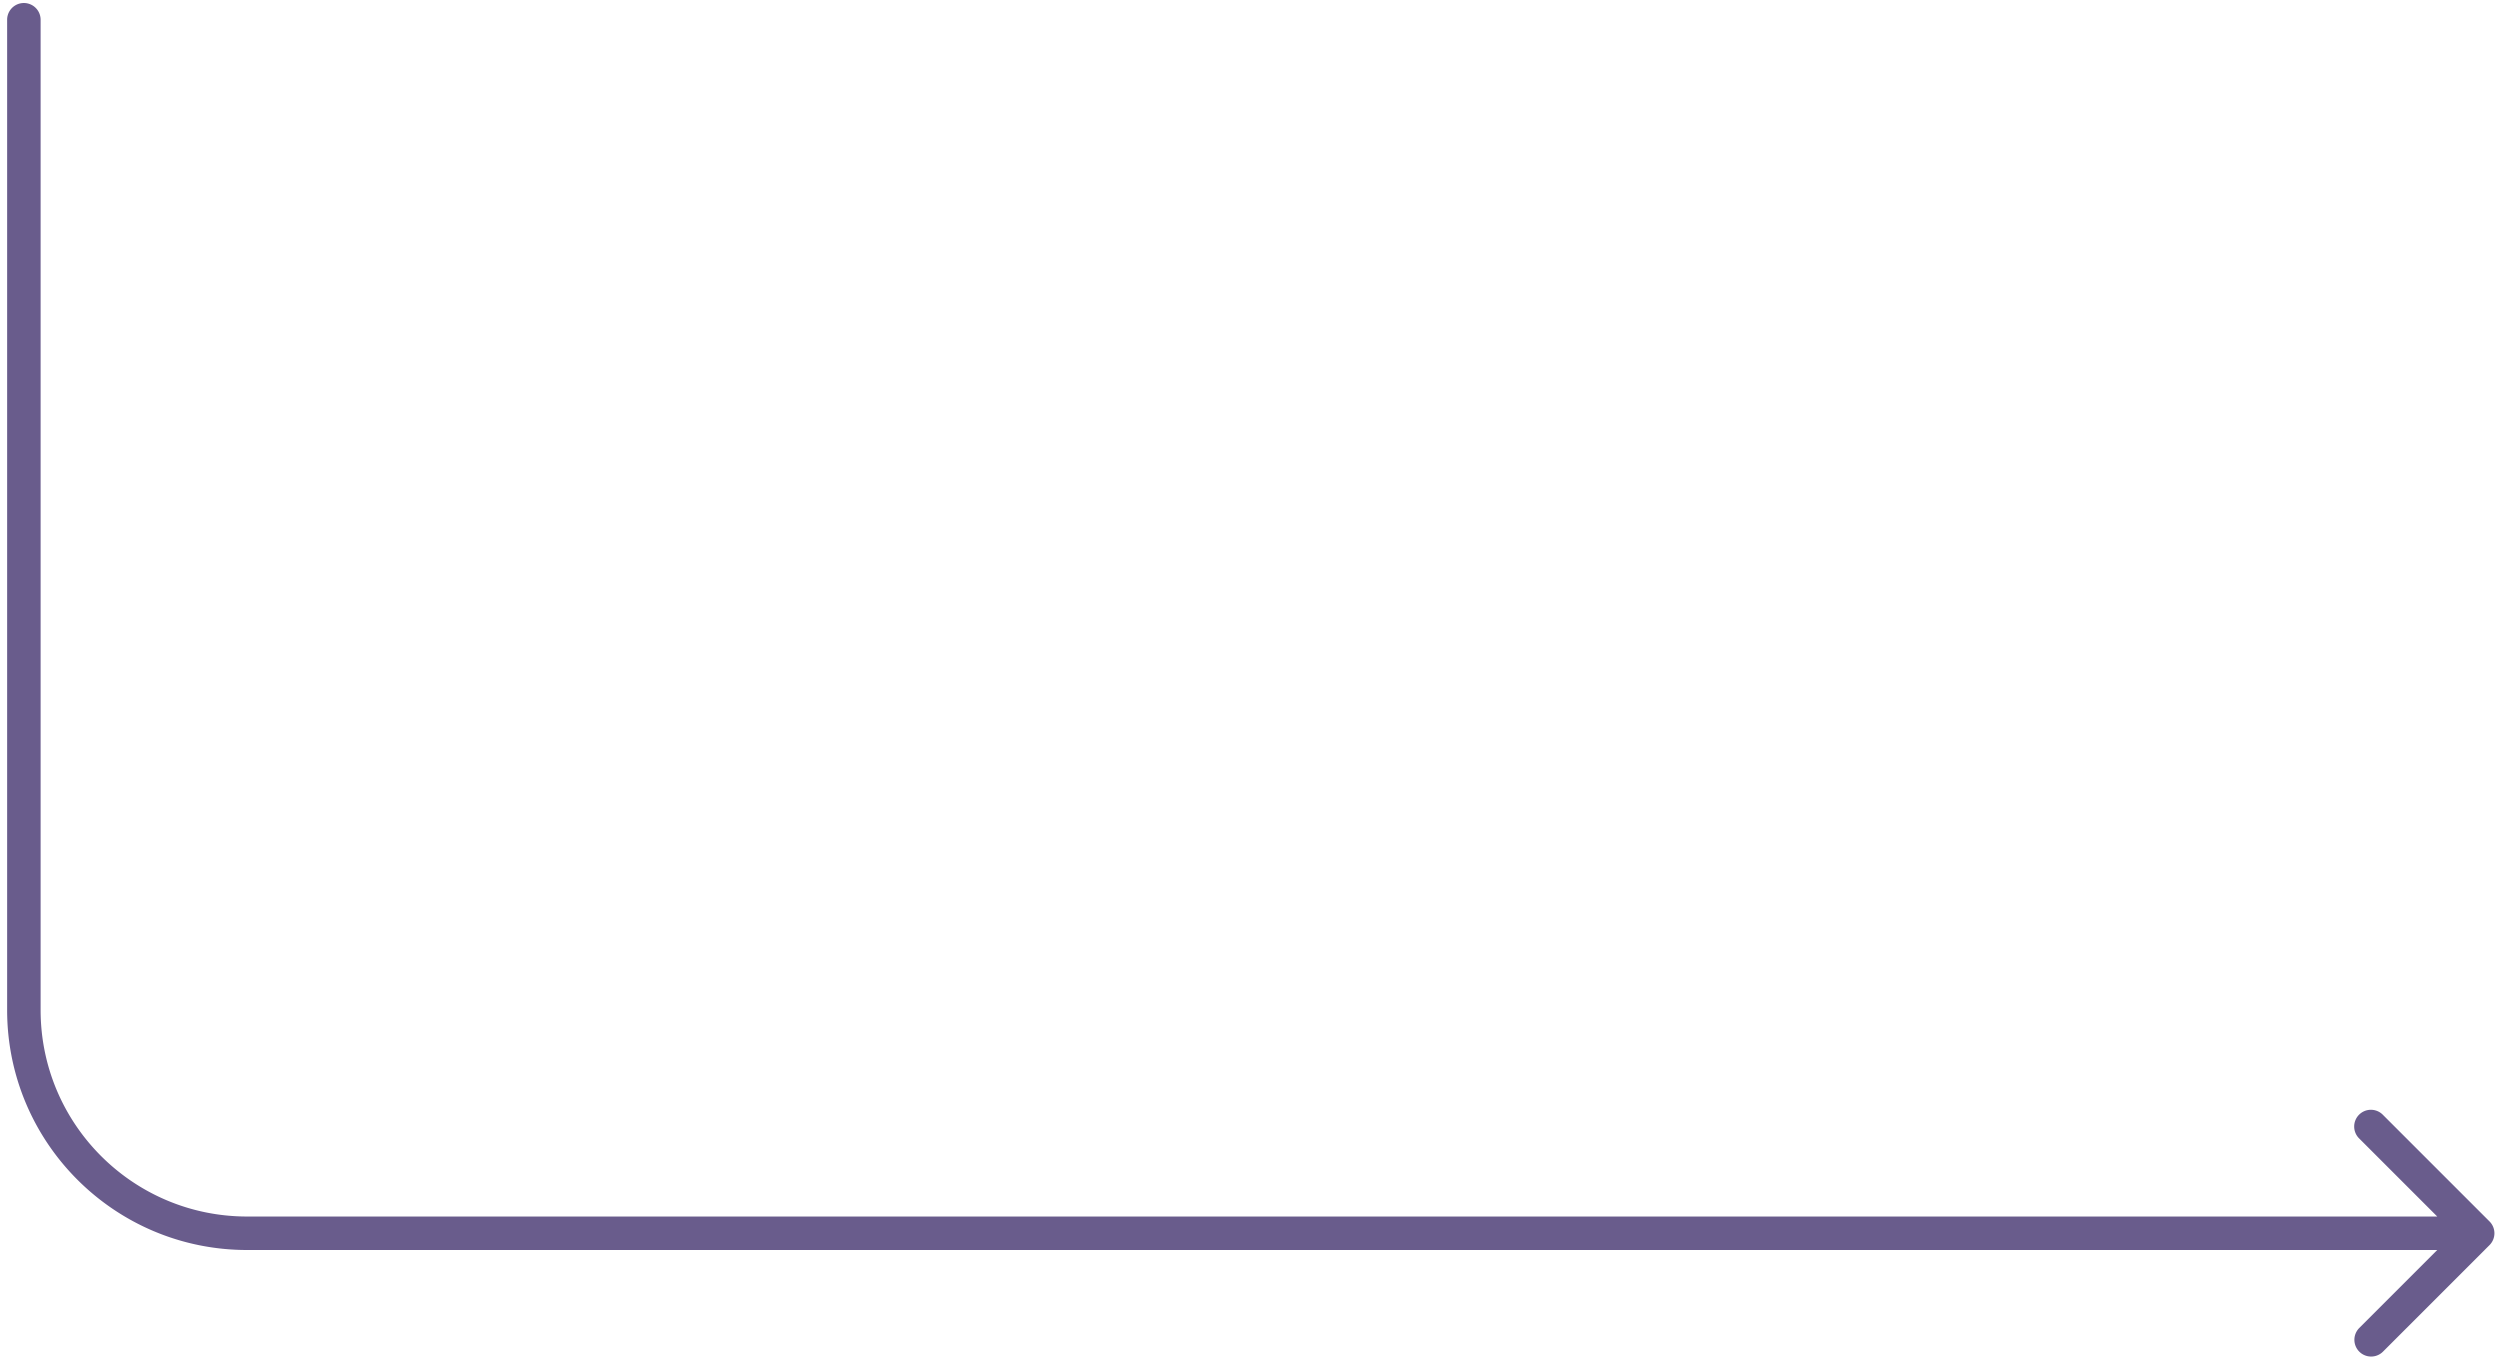 <svg xmlns="http://www.w3.org/2000/svg" width="224" height="122" fill="none"><path fill="#695C8C" d="M3.639 1.77a1.5 1.5 0 1 0-3 0h3ZM223.06 111.562a1.5 1.5 0 0 0 0-2.122l-9.546-9.545a1.5 1.5 0 1 0-2.121 2.121l8.485 8.485-8.485 8.485a1.5 1.5 0 0 0 2.121 2.122l9.546-9.546ZM.639 1.771V90.5h3V1.77h-3ZM22.139 112H222v-3H22.139v3ZM.639 90.5c0 11.874 9.626 21.5 21.5 21.5v-3c-10.218 0-18.5-8.283-18.5-18.5h-3Z"/></svg>